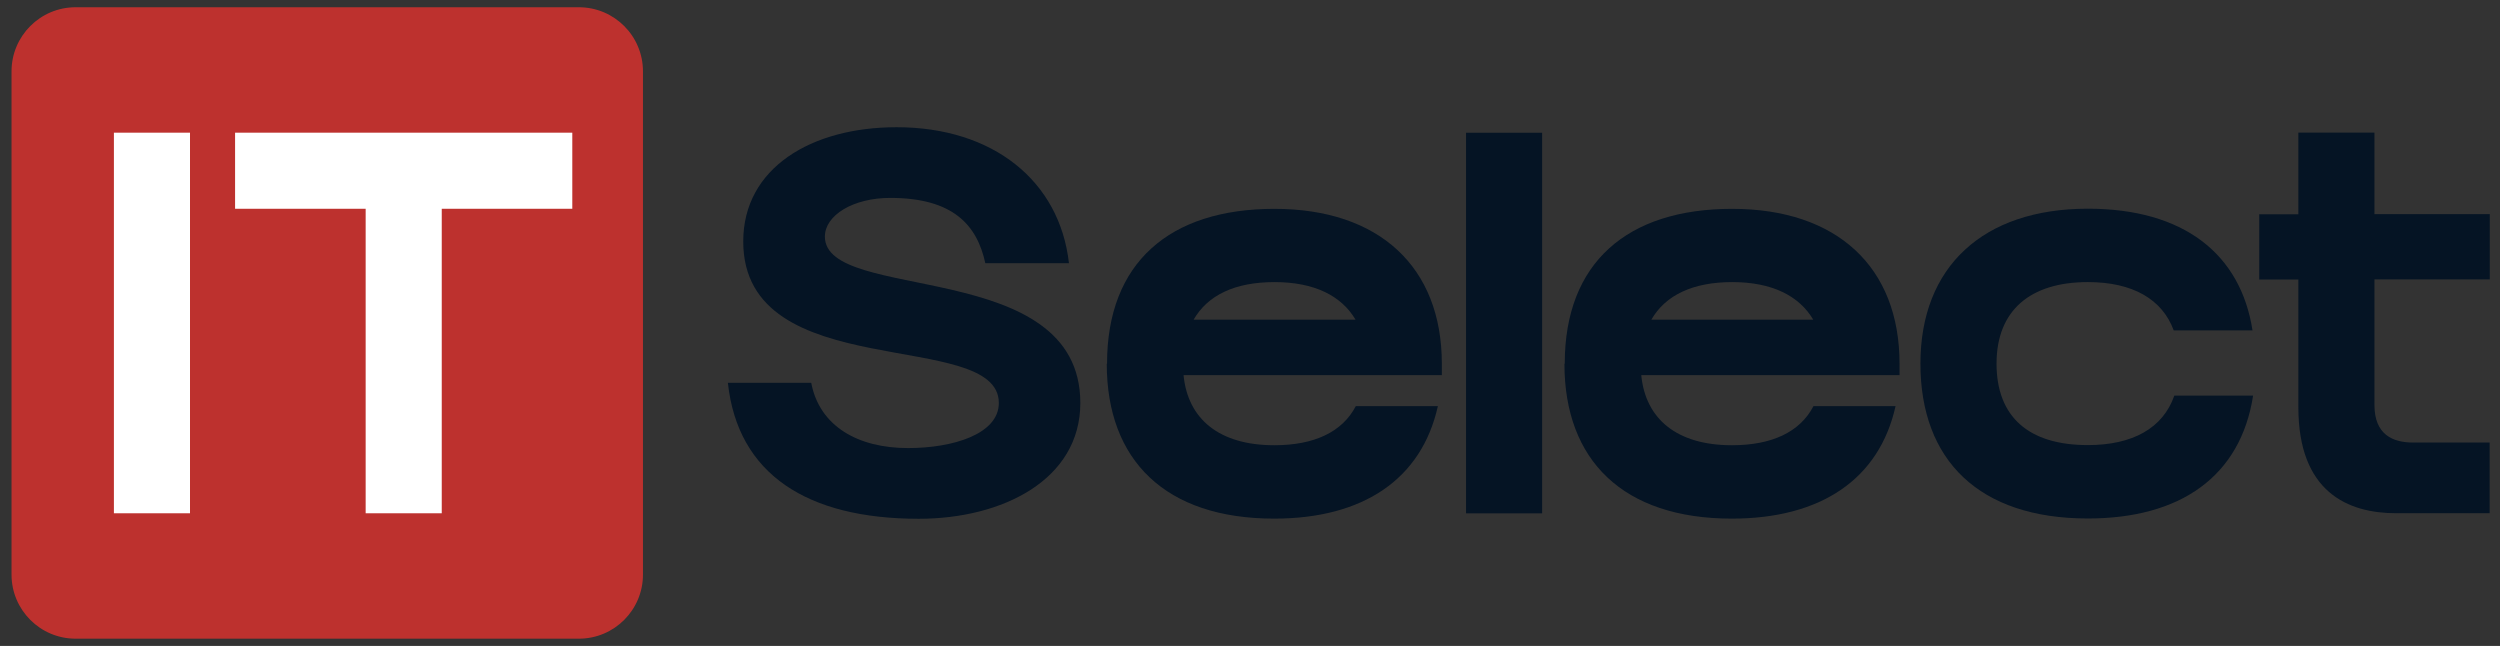 <svg width="209" height="54" viewBox="0 0 209 54" fill="none" xmlns="http://www.w3.org/2000/svg">
<rect x="0" y="0" width="209" height="54" fill="#333333" stroke="none"/>
<path d="M48.392 0.606H6.324C3.365 0.606 0.964 3.006 0.964 5.966V48.034C0.964 50.995 3.365 53.394 6.324 53.394H48.392C51.353 53.394 53.752 50.993 53.752 48.034V5.966C53.752 3.006 51.352 0.606 48.392 0.606Z" fill="#BD312E"/>
<path d="M60.862 32.001H67.818C68.508 35.639 71.729 37.459 75.915 37.459C79.683 37.459 83.502 36.282 83.502 33.69C83.502 27.376 62.135 32.287 62.135 20.183C62.135 14.048 67.82 10.635 74.954 10.635C83.039 10.635 88.591 15.141 89.364 22.002H82.372C81.683 18.828 79.697 16.545 74.418 16.545C71.325 16.545 68.96 17.997 68.96 19.779C68.96 25.367 90.315 21.456 90.315 33.691C90.315 40.1 83.812 43.37 76.807 43.37C67.484 43.37 61.671 39.649 60.851 32.003H60.862V32.001Z" fill="#051424"/>
<path d="M113.321 26.722C112.144 24.725 109.872 23.583 106.554 23.583C103.236 23.583 100.966 24.676 99.788 26.722H113.33H113.319H113.321ZM92.548 30.408C92.548 21.953 97.779 17.459 106.543 17.459C115.307 17.459 120.538 22.323 120.538 30.408V31.359H98.945C99.301 35.045 101.94 37.222 106.532 37.222C109.849 37.222 112.214 36.128 113.345 33.951H120.207C118.839 40.087 113.929 43.357 106.52 43.357C97.436 43.357 92.525 38.493 92.525 30.408H92.549H92.548Z" fill="#051424"/>
<path d="M128.923 11.097H122.562V42.916H128.923V11.097Z" fill="#051424"/>
<path d="M151.585 26.722C150.408 24.725 148.125 23.583 144.82 23.583C141.516 23.583 139.232 24.676 138.054 26.722H151.596H151.585ZM130.812 30.408C130.812 21.953 136.043 17.459 144.807 17.459C153.571 17.459 158.802 22.323 158.802 30.408V31.359H137.209C137.565 35.045 140.204 37.222 144.794 37.222C148.112 37.222 150.476 36.128 151.608 33.951H158.469C157.101 40.087 152.191 43.357 144.782 43.357C135.699 43.357 130.787 38.493 130.787 30.408H130.81H130.812Z" fill="#051424"/>
<path d="M174.545 23.582C169.728 23.582 166.911 25.949 166.911 30.396C166.911 34.844 169.586 37.21 174.545 37.21C178.267 37.21 180.823 35.808 181.774 33.072H188.36C187.314 39.802 182.32 43.346 174.543 43.346C165.459 43.346 160.548 38.484 160.548 30.396C160.548 22.309 165.78 17.447 174.543 17.447C182.545 17.447 187.313 21.216 188.311 27.624H181.725C180.773 25.032 178.312 23.582 174.543 23.582H174.545Z" fill="#051424"/>
<path d="M192.143 34.046V23.368H188.872V17.911H192.143V11.086H198.504V17.9H208.146V23.357H198.504V33.856C198.504 36.306 200.002 36.996 201.727 36.996H208.135V42.906H200.323C196.281 42.906 192.143 41.134 192.143 34.048V34.046Z" fill="#051424"/>
<path d="M15.884 11.092H9.523V42.91H15.884V11.092Z" fill="white"/>
<path d="M47.844 11.092H19.653V17.453H30.569V42.91H36.93V17.453H47.844V11.092Z" fill="white"/>
</svg>
